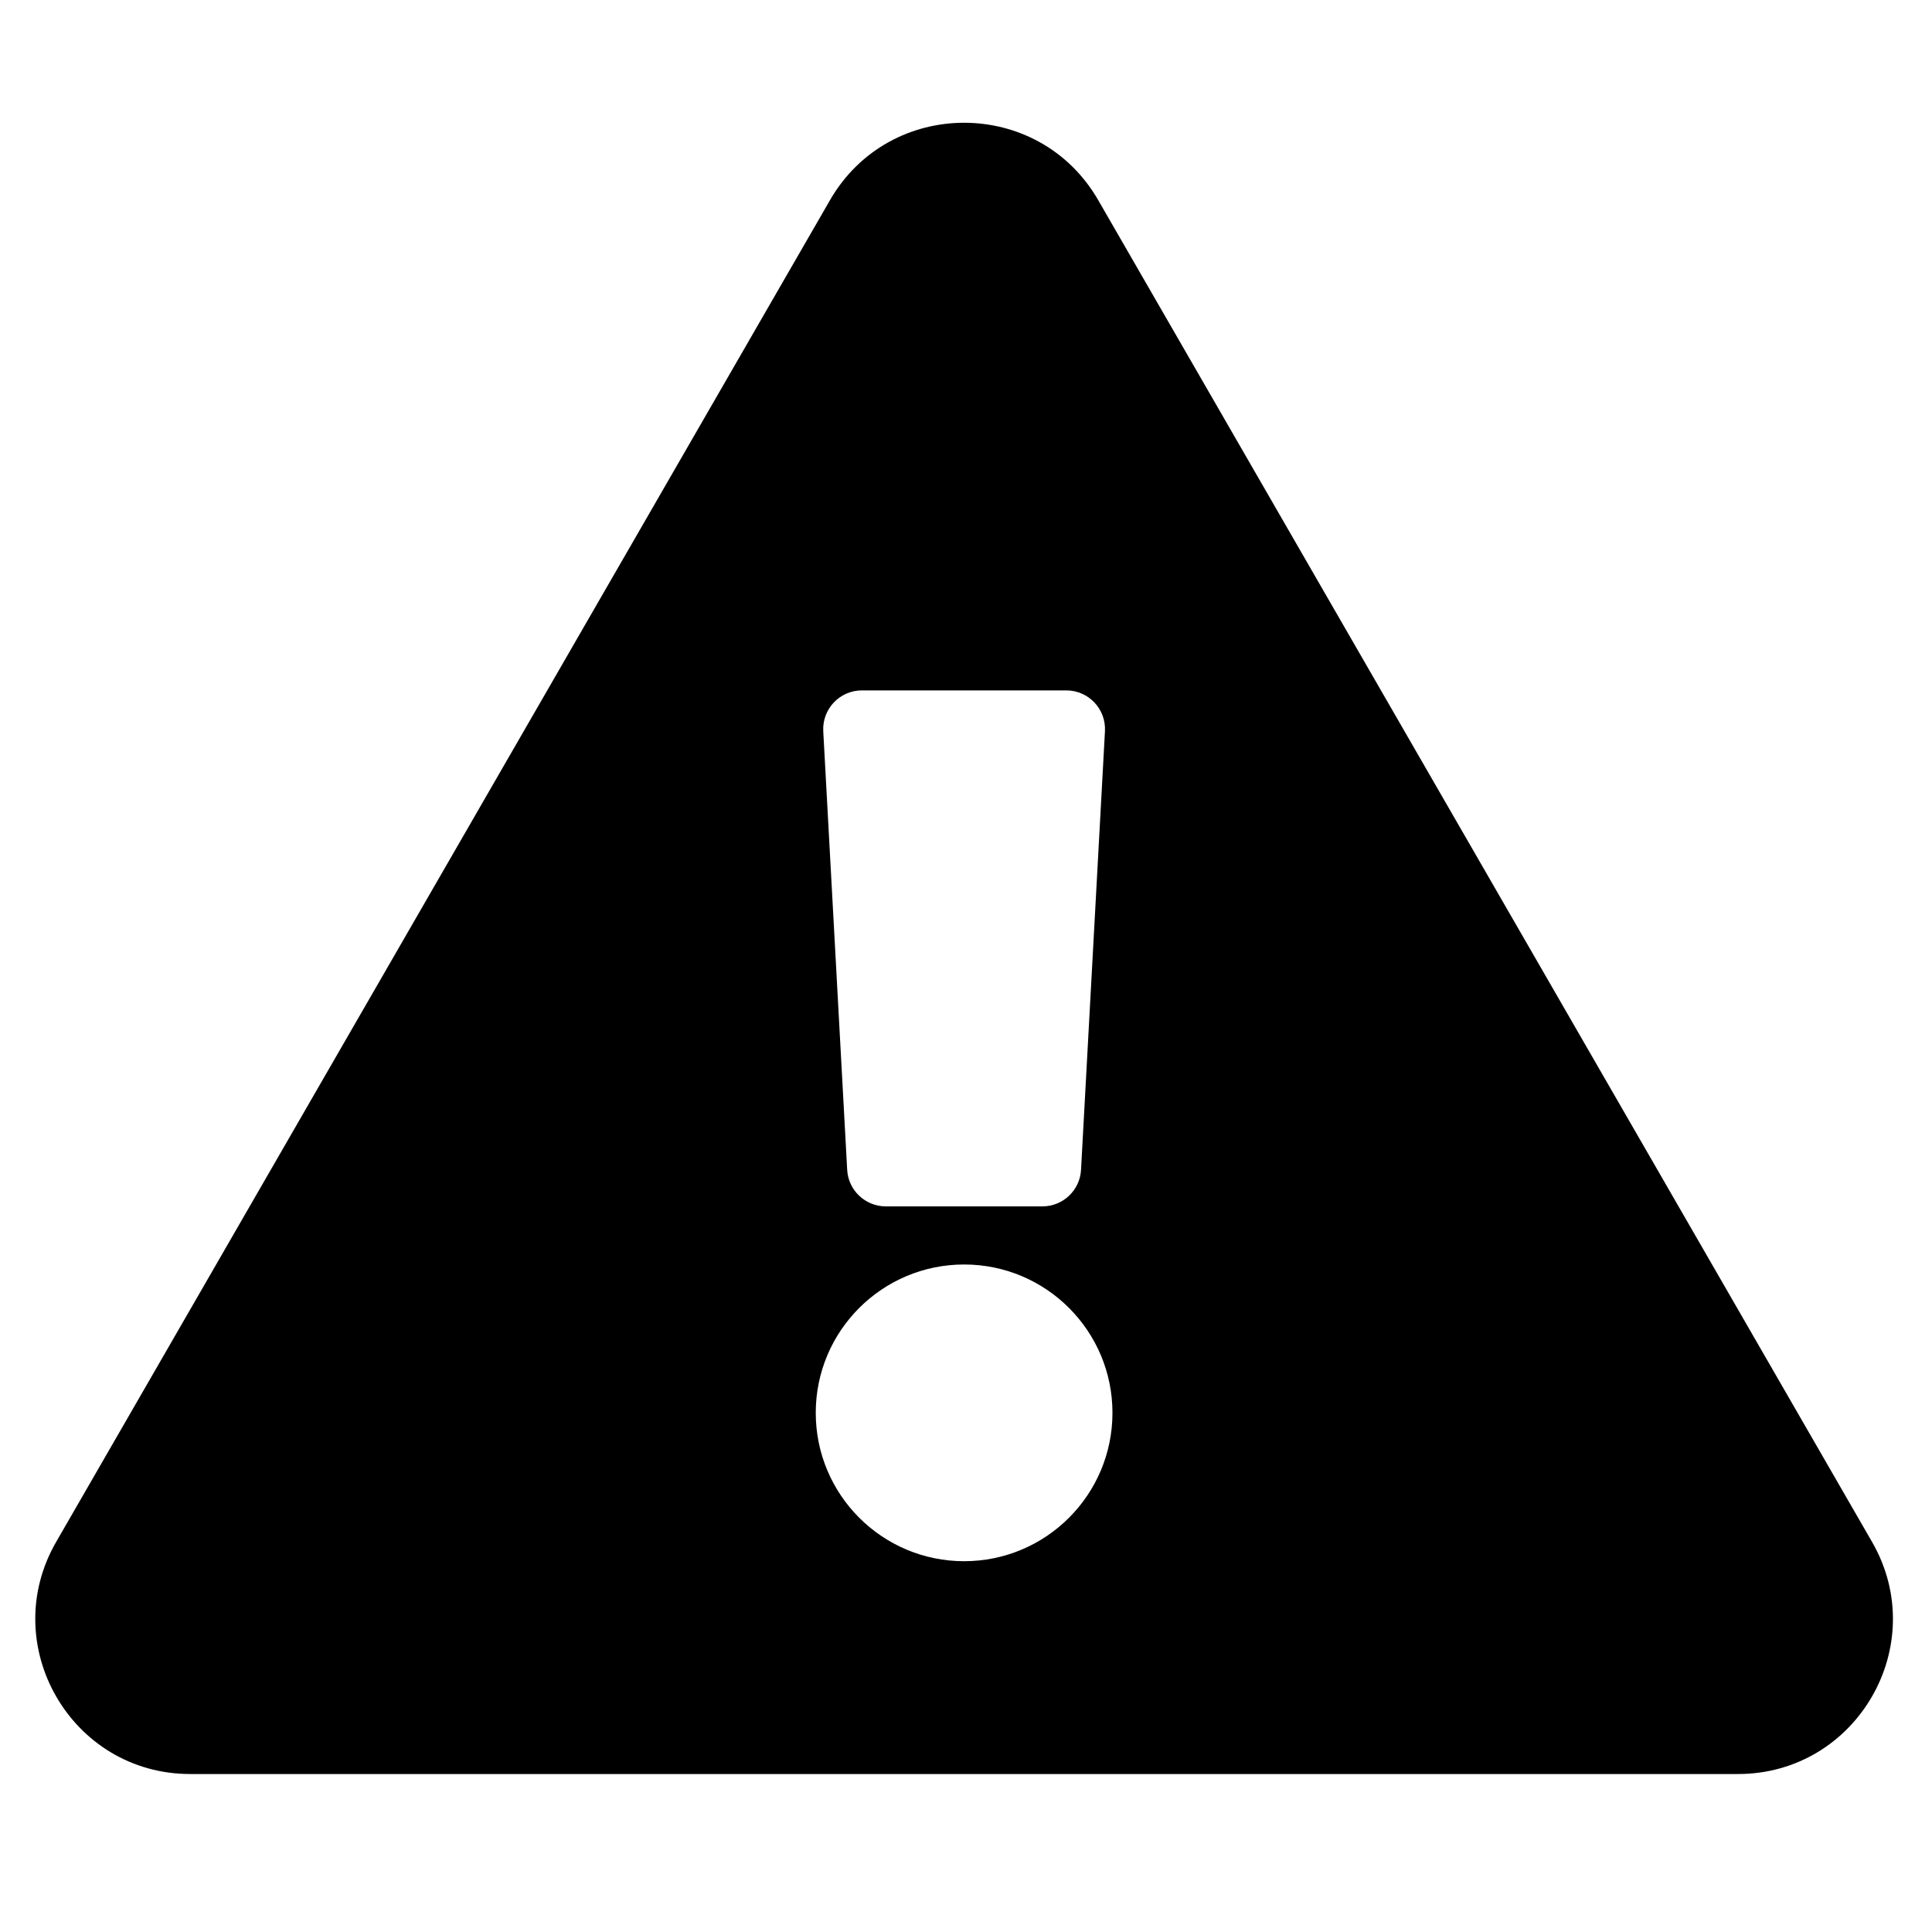 <svg width="26" height="26" viewBox="0 0 26 26" fill="none" xmlns="http://www.w3.org/2000/svg">
<g clip-path="url(#clip0_85_180)">
<path d="M25.193 20.75C25.994 22.139 24.989 23.874 23.389 23.874H2.56C0.957 23.874 -0.044 22.136 0.756 20.75L11.17 2.693C11.972 1.304 13.979 1.306 14.779 2.693L25.193 20.75ZM12.975 17.017C11.872 17.017 10.978 17.911 10.978 19.013C10.978 20.116 11.872 21.01 12.975 21.01C14.077 21.01 14.971 20.116 14.971 19.013C14.971 17.911 14.077 17.017 12.975 17.017ZM11.079 9.84L11.401 15.743C11.416 16.019 11.645 16.235 11.921 16.235H14.028C14.305 16.235 14.533 16.019 14.548 15.743L14.87 9.84C14.886 9.542 14.649 9.291 14.35 9.291H11.599C11.3 9.291 11.063 9.542 11.079 9.84Z" fill="black"/>
</g>
<defs>
<clipPath id="clip0_85_180">
<rect width="25" height="25" fill="white" transform="translate(0.475 0.263)"/>
</clipPath>
</defs>
</svg>
